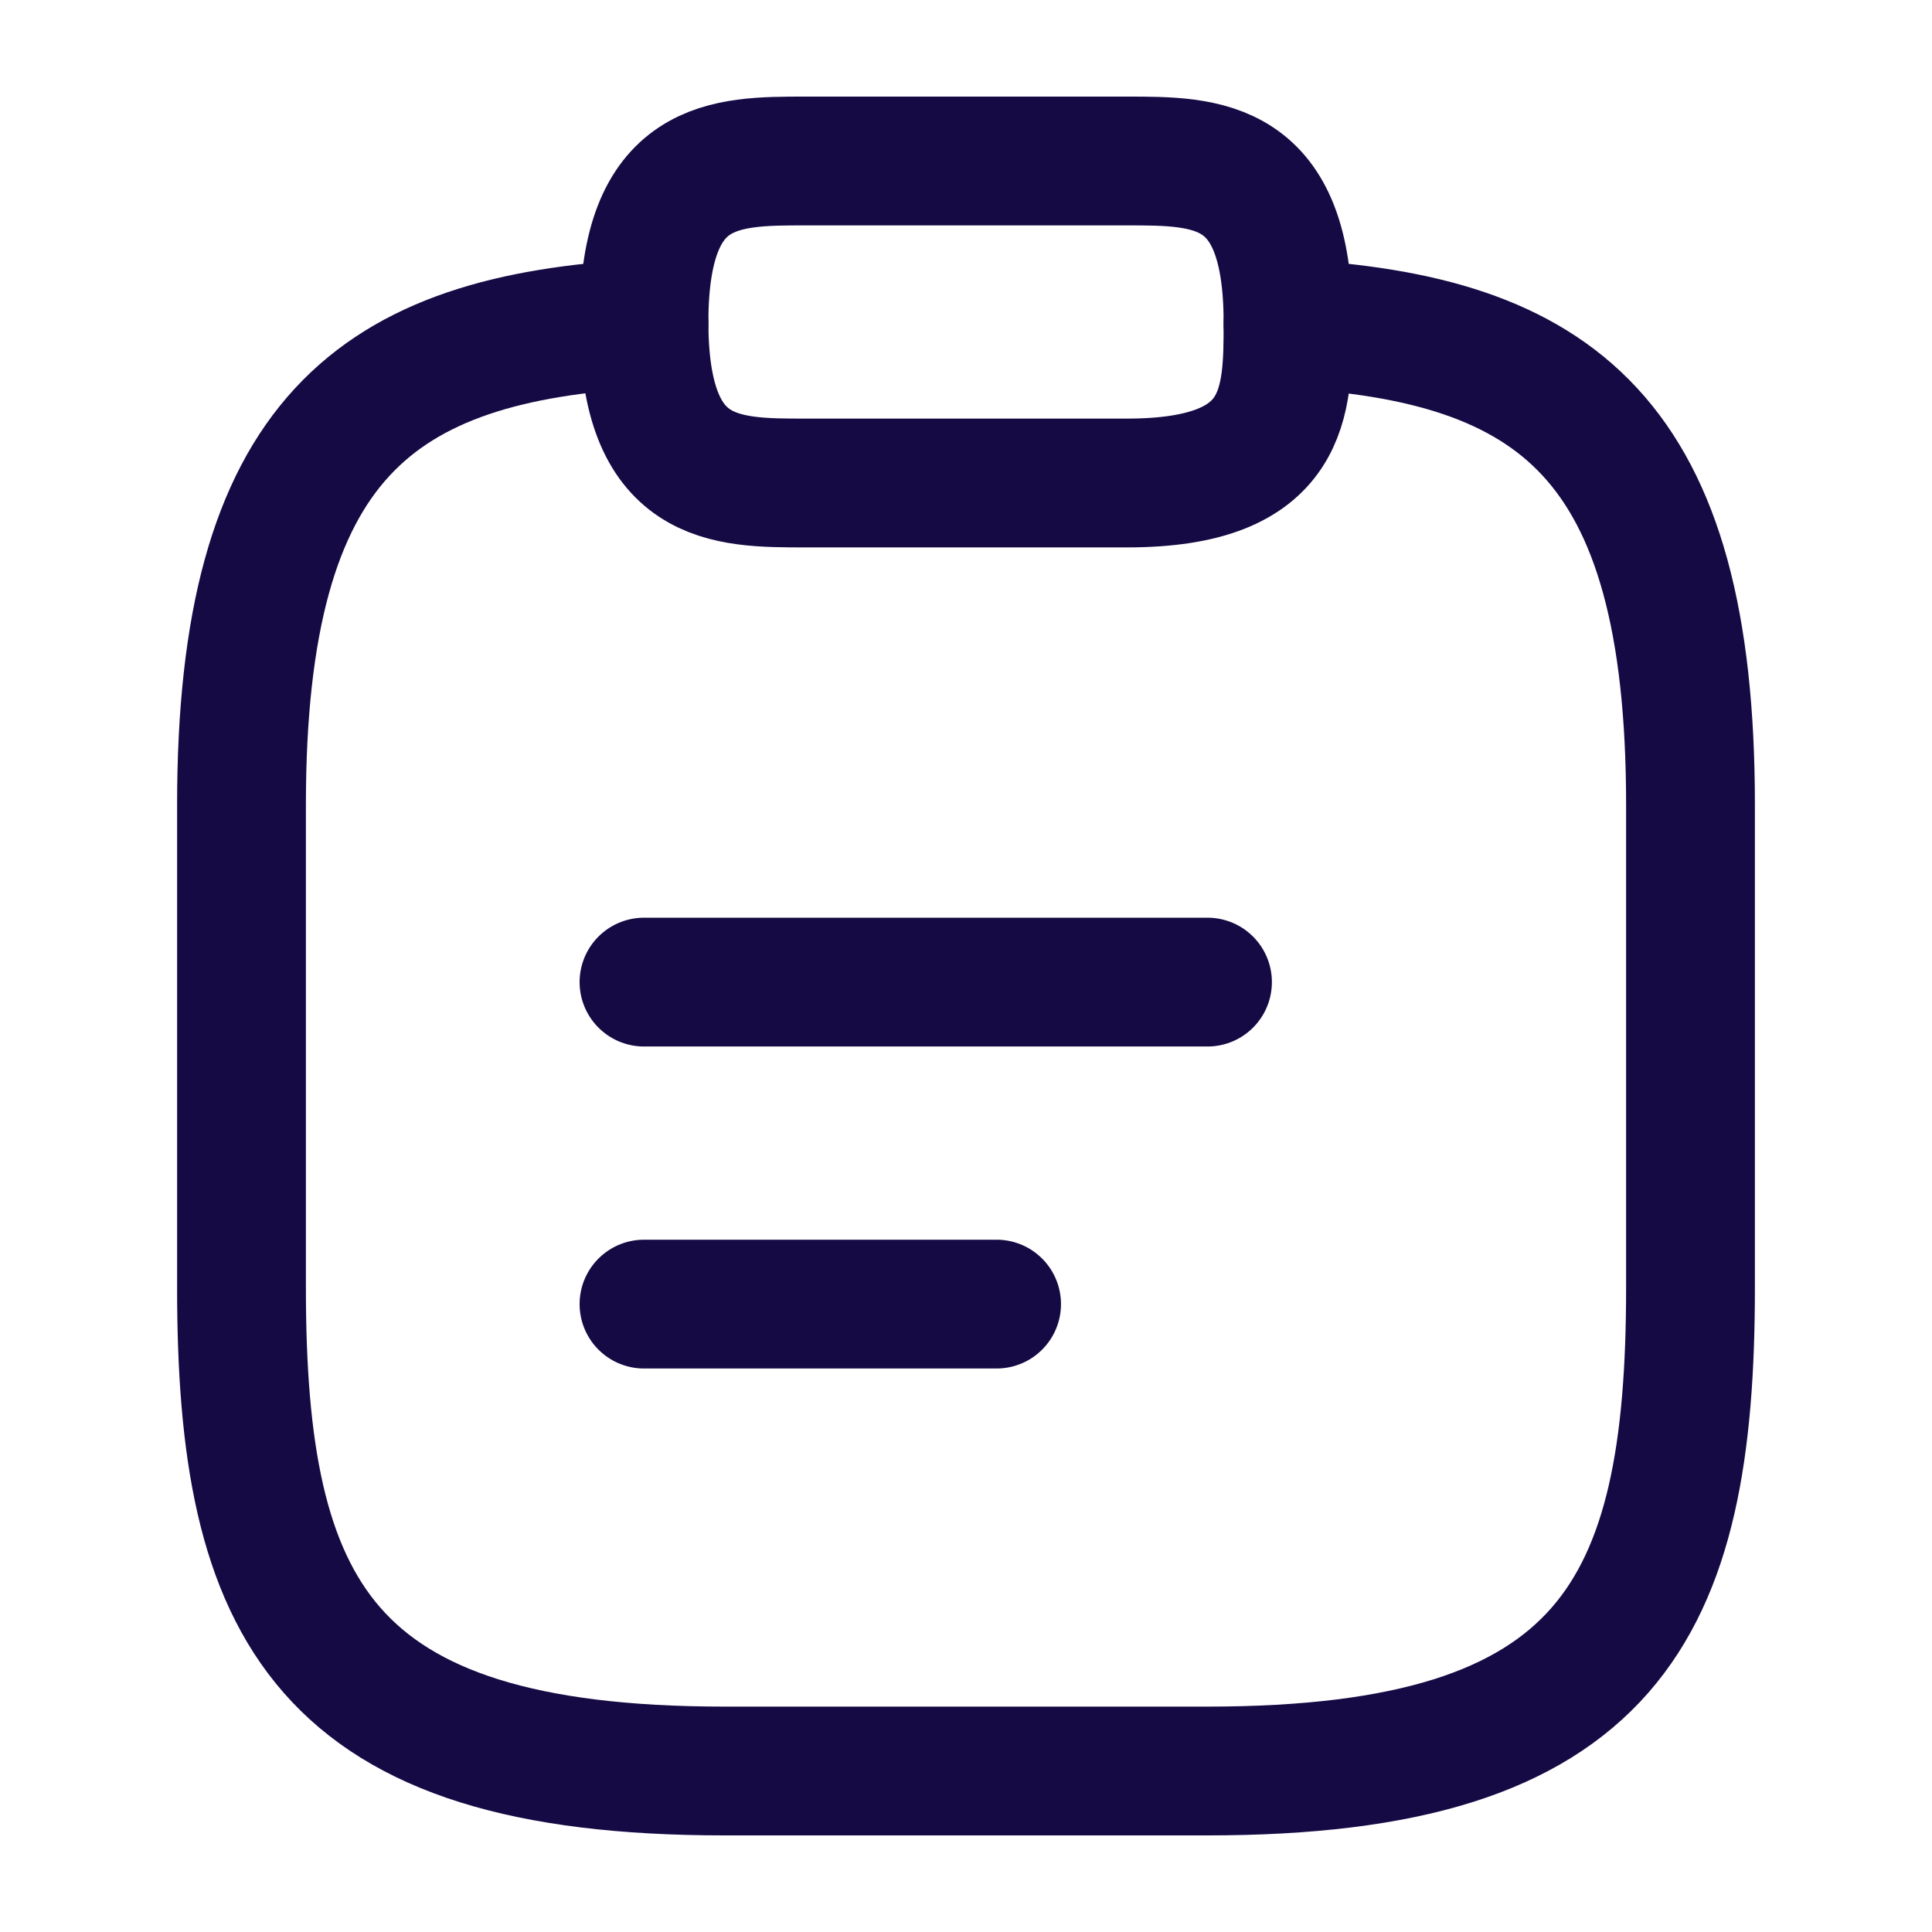 <svg id="clipboard-text" xmlns="http://www.w3.org/2000/svg" width="24" height="24" viewBox="0 0 24 24">
  <path id="Vector" d="M0,0H7" transform="translate(8 12.2)" fill="none" stroke="#150a44" stroke-linecap="round" stroke-linejoin="round" stroke-width="1.6"/>
  <path id="Vector-2" data-name="Vector" d="M0,0H4.38" transform="translate(8 16.2)" fill="none" stroke="#150a44" stroke-linecap="round" stroke-linejoin="round" stroke-width="1.6"/>
  <path id="Vector-3" data-name="Vector" d="M2,4H6C8,4,8,3,8,2,8,0,7,0,6,0H2C1,0,0,0,0,2S1,4,2,4Z" transform="translate(8 2)" fill="none" stroke="#150a44" stroke-linecap="round" stroke-linejoin="round" stroke-width="1.6"/>
  <path id="Vector-4" data-name="Vector" d="M13,0c3.33.18,5,1.41,5,5.98v6c0,4-1,6-6,6H6c-5,0-6-2-6-6v-6C0,1.42,1.67.18,5,0" transform="translate(3 4.02)" fill="none" stroke="#150a44" stroke-linecap="round" stroke-linejoin="round" stroke-width="1.6"/>
  <path id="Vector-5" data-name="Vector" d="M0,0H24V24H0Z" fill="none" opacity="0"/>
</svg>
